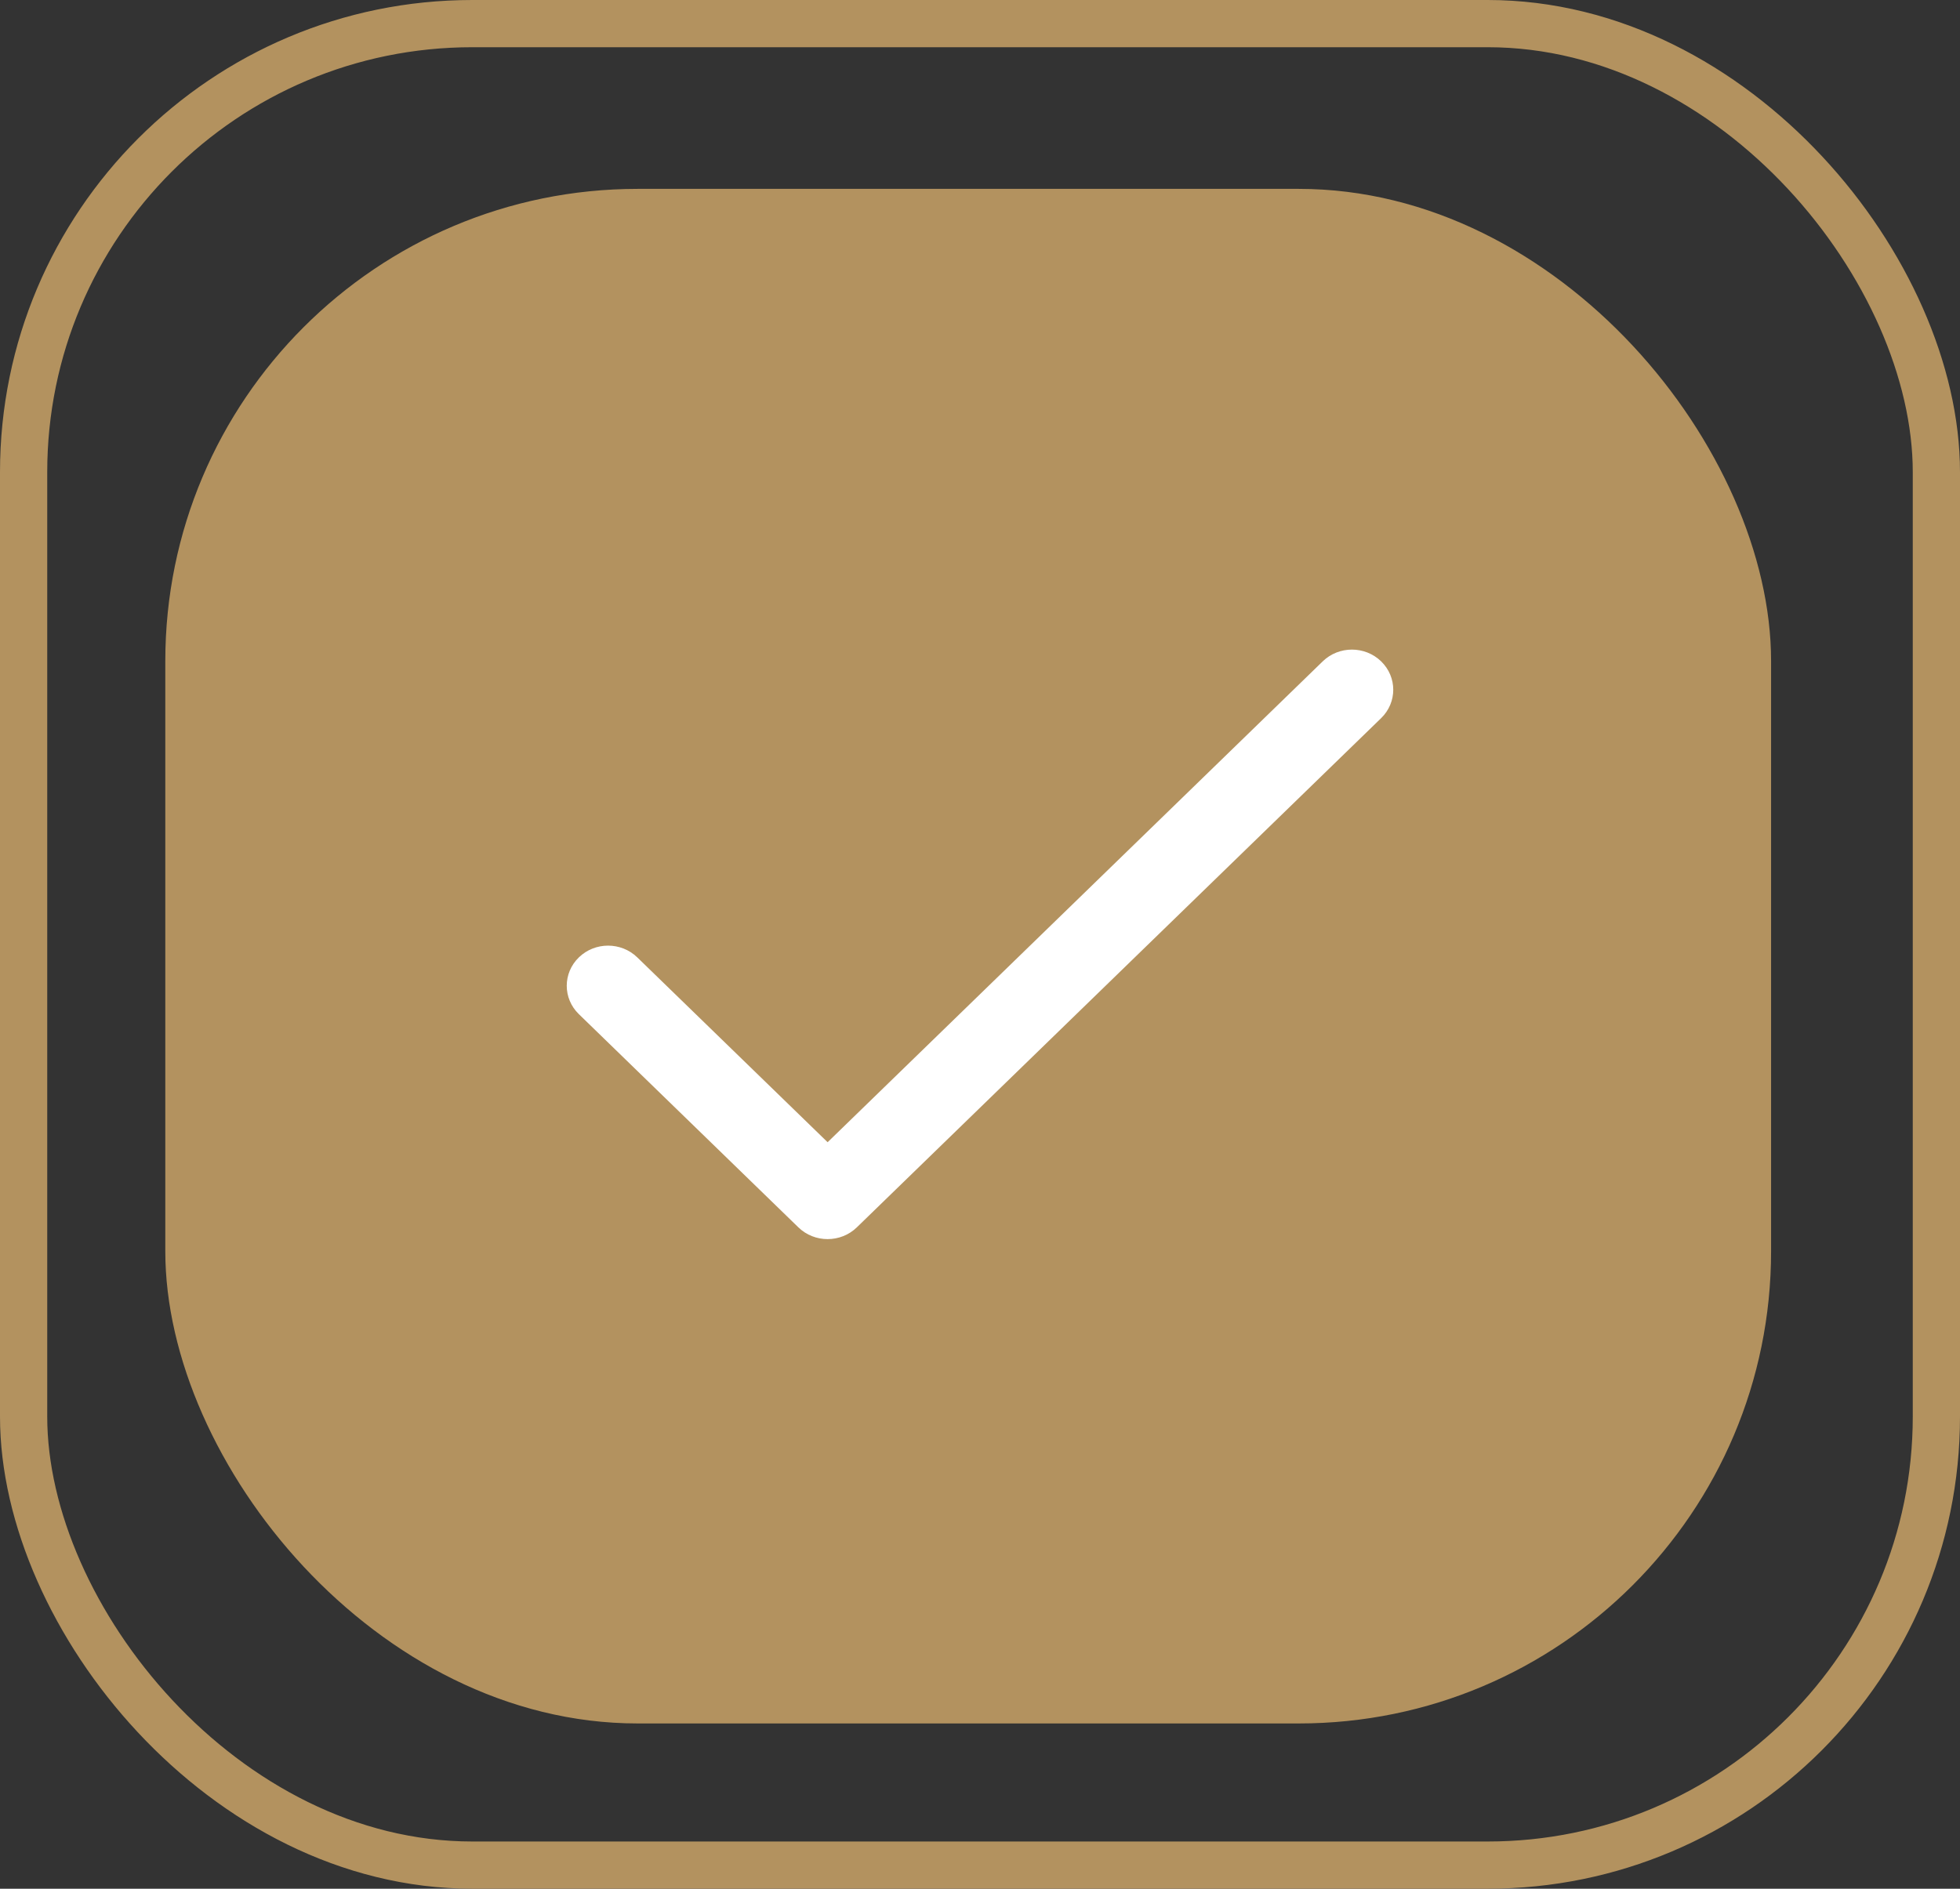 <svg width="83" height="80" viewBox="0 0 83 80" fill="none" xmlns="http://www.w3.org/2000/svg">
<rect x="0" y="0" width="83" height="80" fill="#333333" stroke="none"/>
<rect x="7" y="8" width="68" height="65" rx="20" fill="#B3925F"/>
<rect x="1" y="1" width="81" height="78" rx="19" stroke="#B3925F" stroke-width="2"/>
<g clip-path="url(#clip0_120_124)">
<path d="M58.487 28.013C57.804 27.349 56.696 27.349 56.013 28.013L35.047 48.381L26.987 40.552C26.304 39.888 25.196 39.888 24.513 40.552C23.829 41.216 23.829 42.292 24.513 42.956L33.809 51.987C34.492 52.651 35.601 52.65 36.284 51.987L58.487 30.418C59.171 29.754 59.171 28.677 58.487 28.013Z" fill="white"/>
</g>
<defs>
<clipPath id="clip0_120_124">
<rect width="35" height="34" fill="white" transform="translate(24 23)"/>
</clipPath>
</defs>
</svg>
